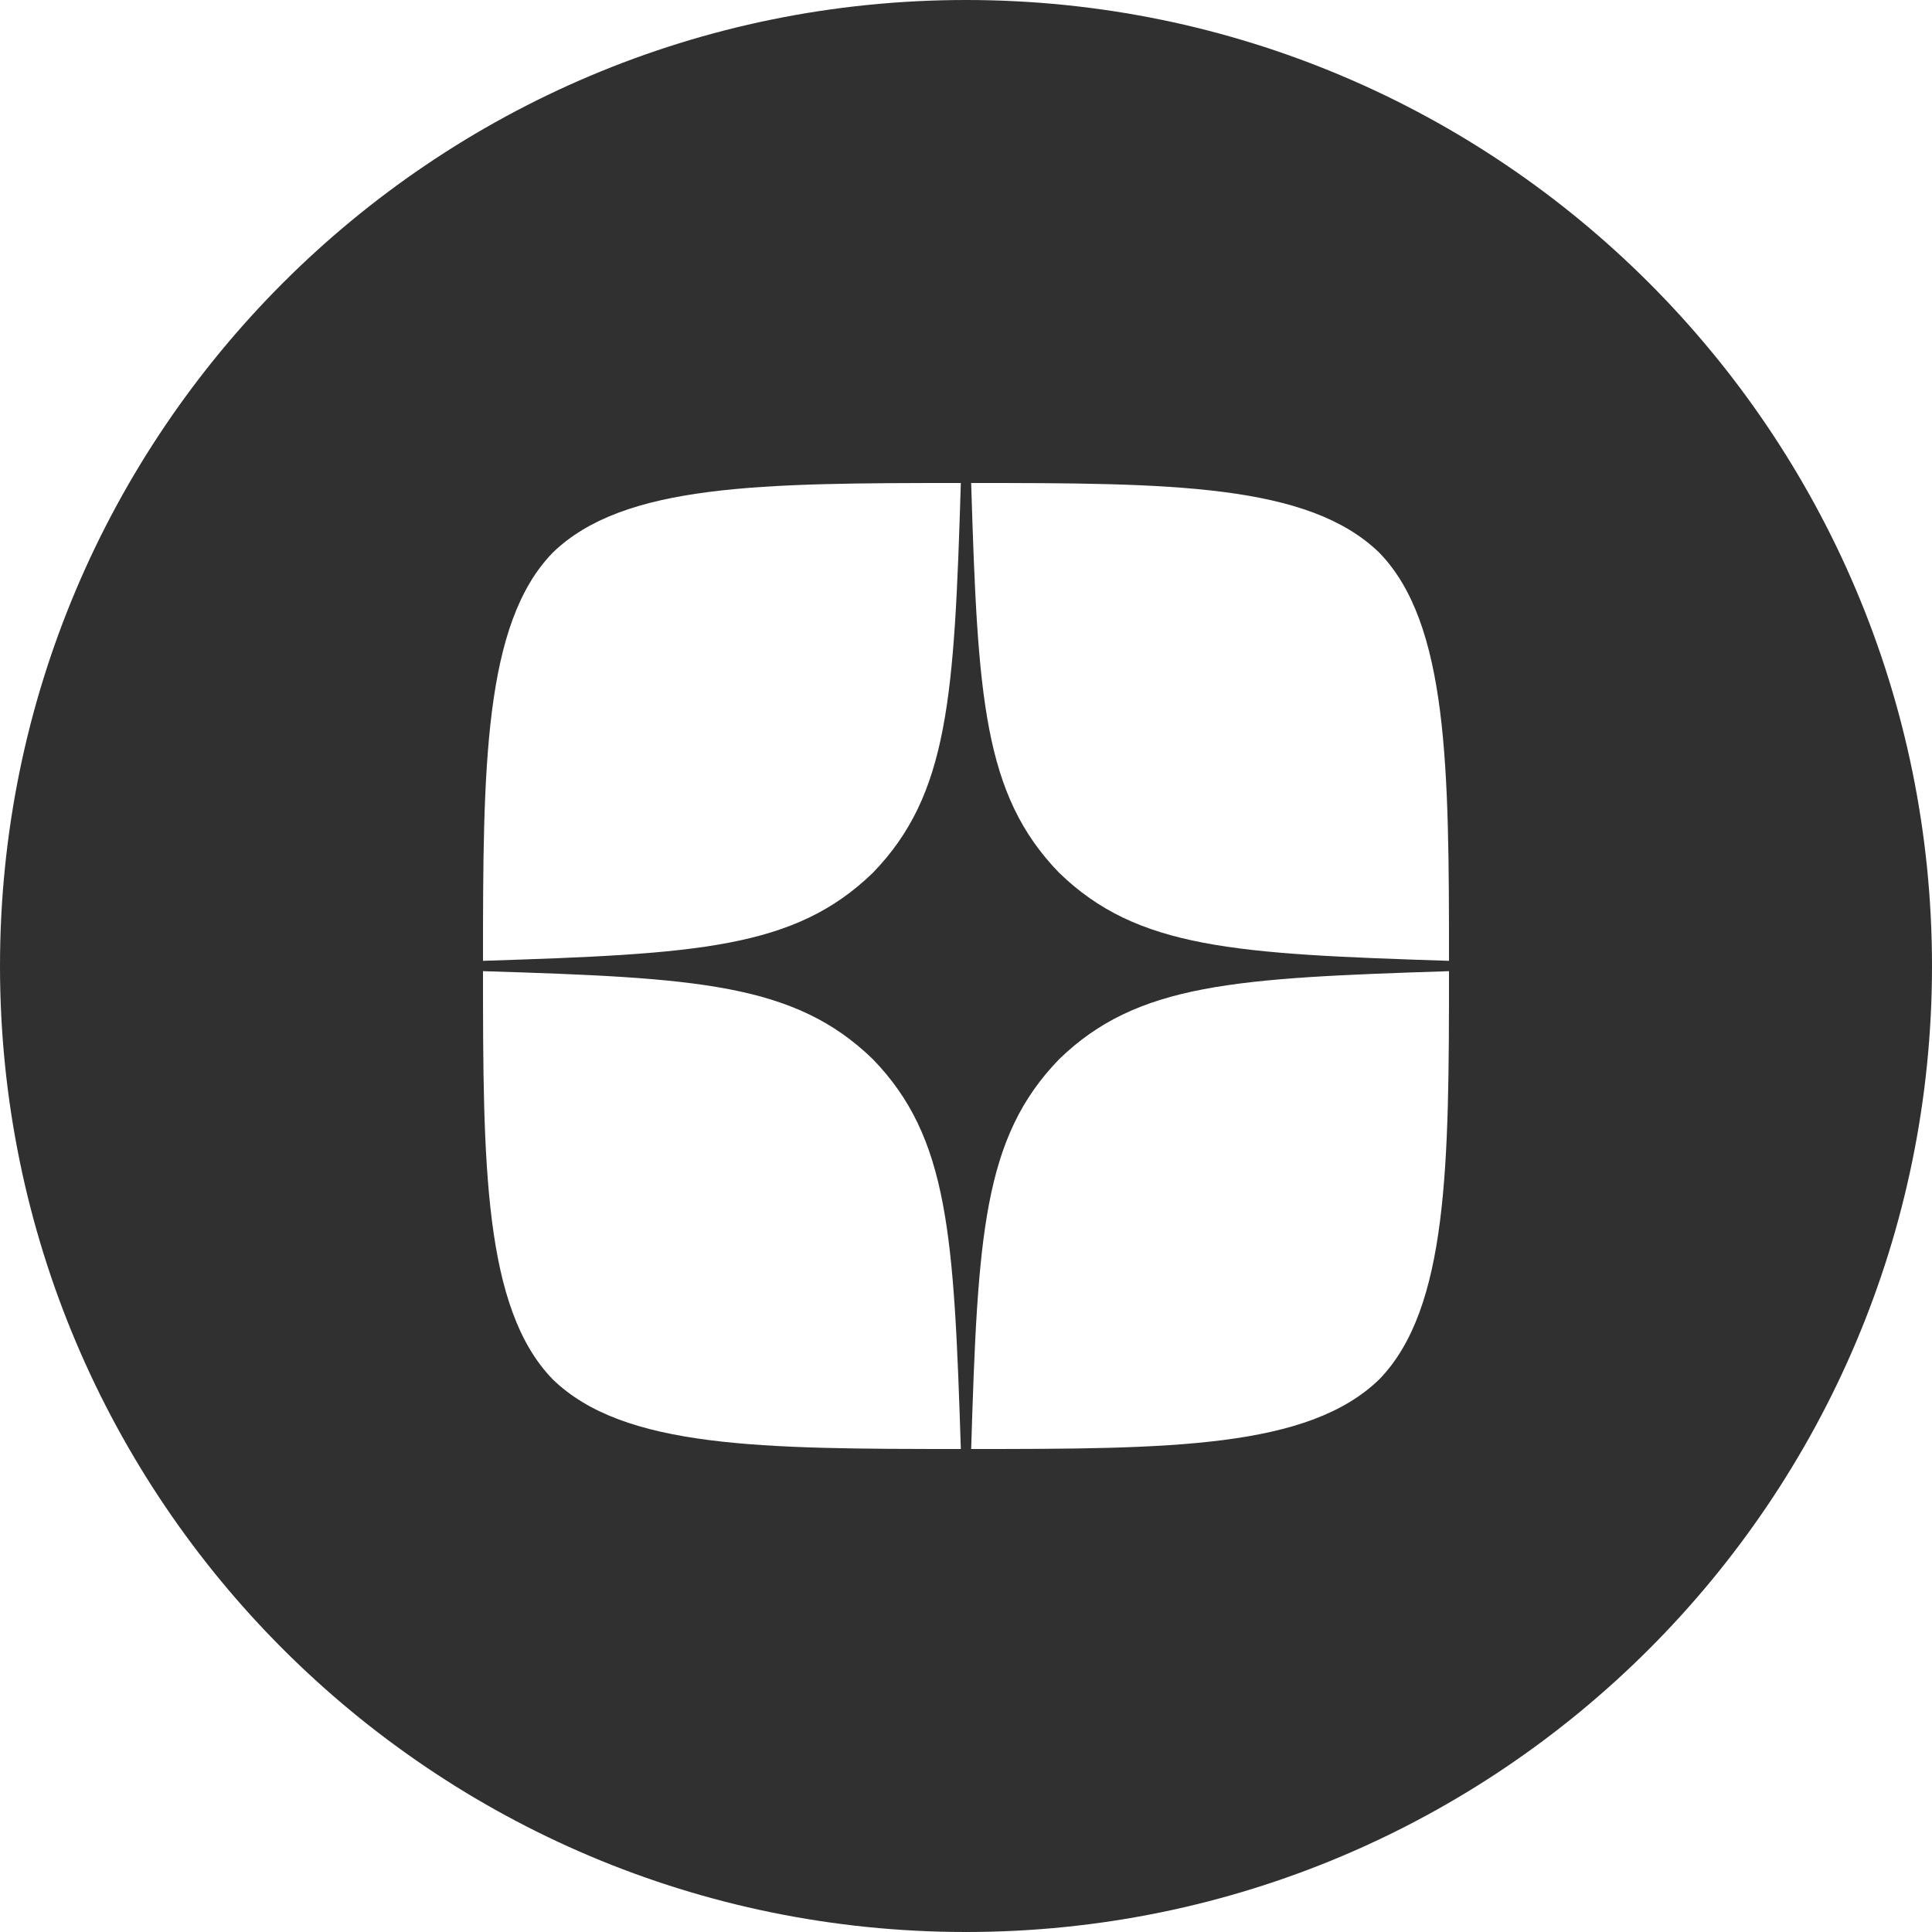 <?xml version="1.0" encoding="UTF-8"?> <svg xmlns="http://www.w3.org/2000/svg" width="40" height="40" viewBox="0 0 40 40" fill="none"><path fill-rule="evenodd" clip-rule="evenodd" d="M20 0C8.954 0 0 8.954 0 20C0 31.046 8.954 40 20 40C31.046 40 40 31.046 40 20C40 8.954 31.046 0 20 0ZM20.107 30C20.243 25.571 20.357 23.55 21.929 21.929C23.55 20.357 25.571 20.25 30 20.107C30 24.1 29.986 27.086 28.557 28.557C27.086 29.986 24.236 30 20.107 30ZM11.443 28.557C10.014 27.086 10 24.1 10 20.107C14.429 20.243 16.45 20.357 18.071 21.929C19.643 23.55 19.75 25.571 19.893 30C15.764 30 12.914 29.986 11.443 28.557ZM11.443 11.443C12.914 10.014 15.771 10 19.893 10C19.757 14.429 19.643 16.45 18.071 18.071C16.45 19.643 14.429 19.75 10 19.893C10 15.9 10.014 12.914 11.443 11.443ZM20.107 10C20.243 14.429 20.357 16.45 21.929 18.071C23.55 19.643 25.571 19.75 30 19.893C30 15.9 29.986 12.914 28.557 11.443C27.086 10.014 24.236 10 20.107 10Z" fill="#303030"></path></svg> 